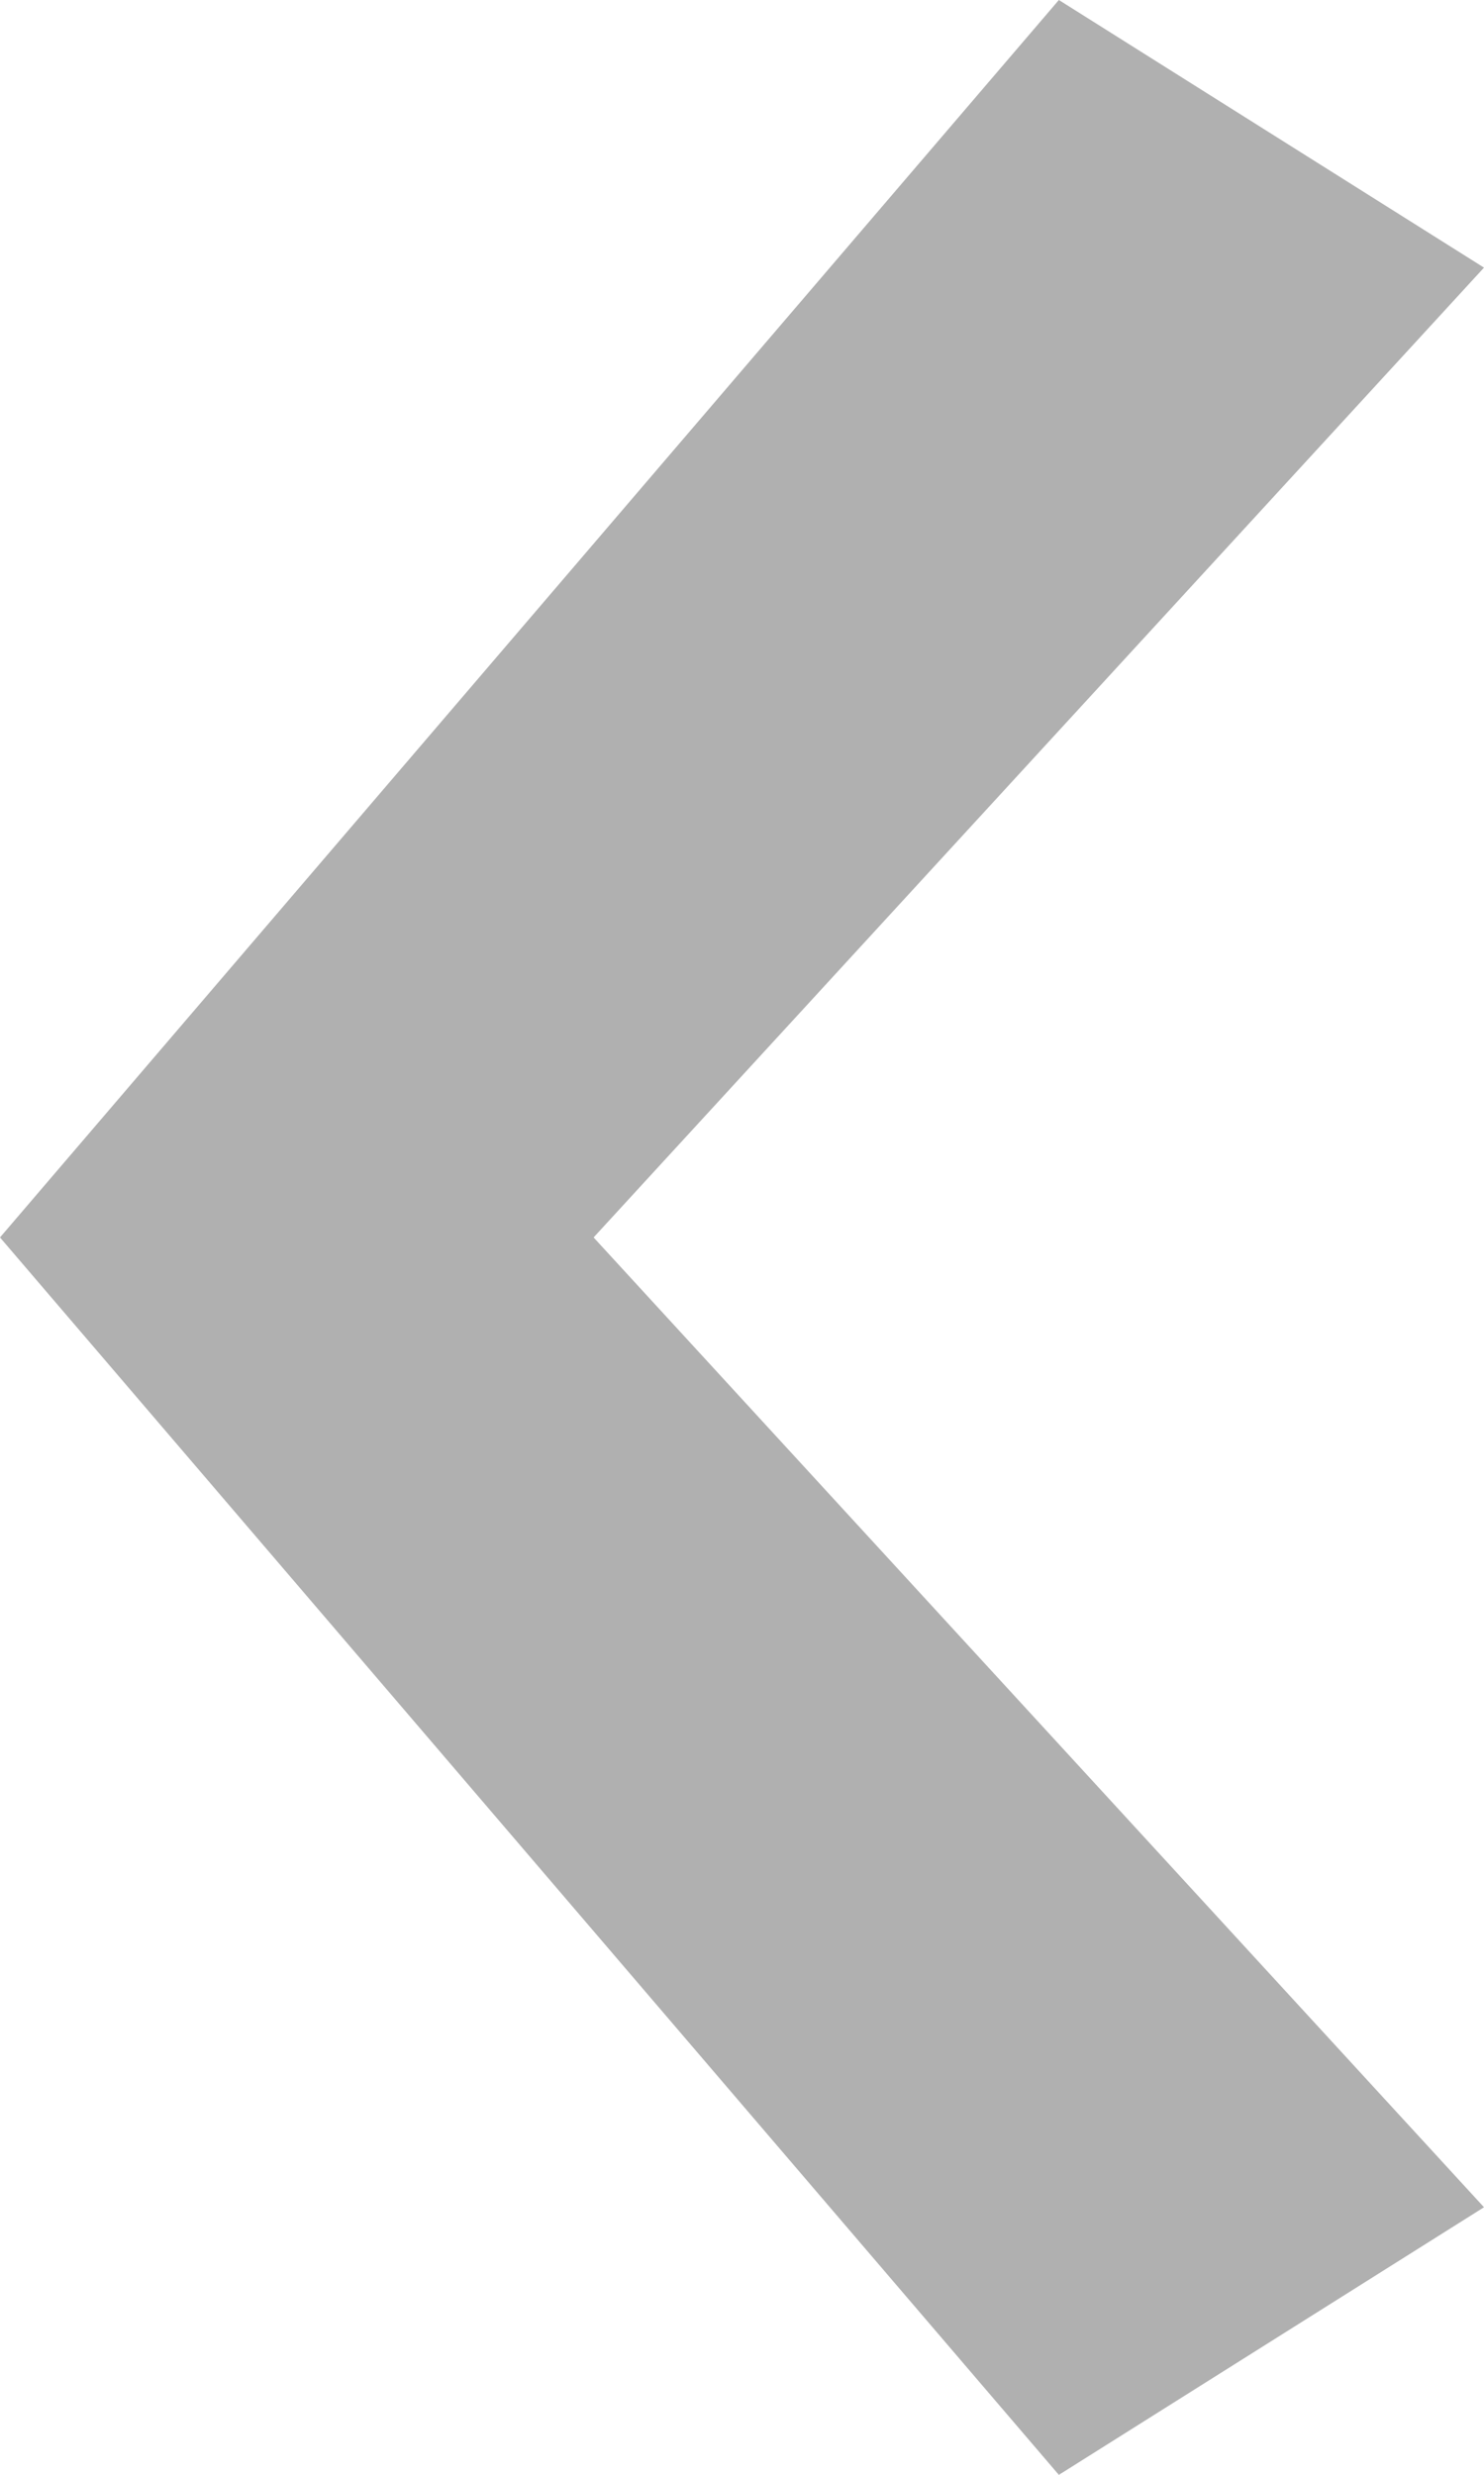 <?xml version="1.0" encoding="utf-8"?>
<!-- Generator: Adobe Illustrator 18.0.0, SVG Export Plug-In . SVG Version: 6.00 Build 0)  -->
<!DOCTYPE svg PUBLIC "-//W3C//DTD SVG 1.1//EN" "http://www.w3.org/Graphics/SVG/1.1/DTD/svg11.dtd">
<svg version="1.1" id="Layer_1" xmlns="http://www.w3.org/2000/svg" xmlns:xlink="http://www.w3.org/1999/xlink" x="0px" y="0px"
	 viewBox="0 981.3 1280 2133.3" enable-background="new 0 981.3 1280 2133.3" xml:space="preserve">
<polygon fill="#B0B0B0" points="913.3,3114.7 0,2048 913.3,981.3 1280,1212 512,2048 1280,2884 "/>
</svg>
